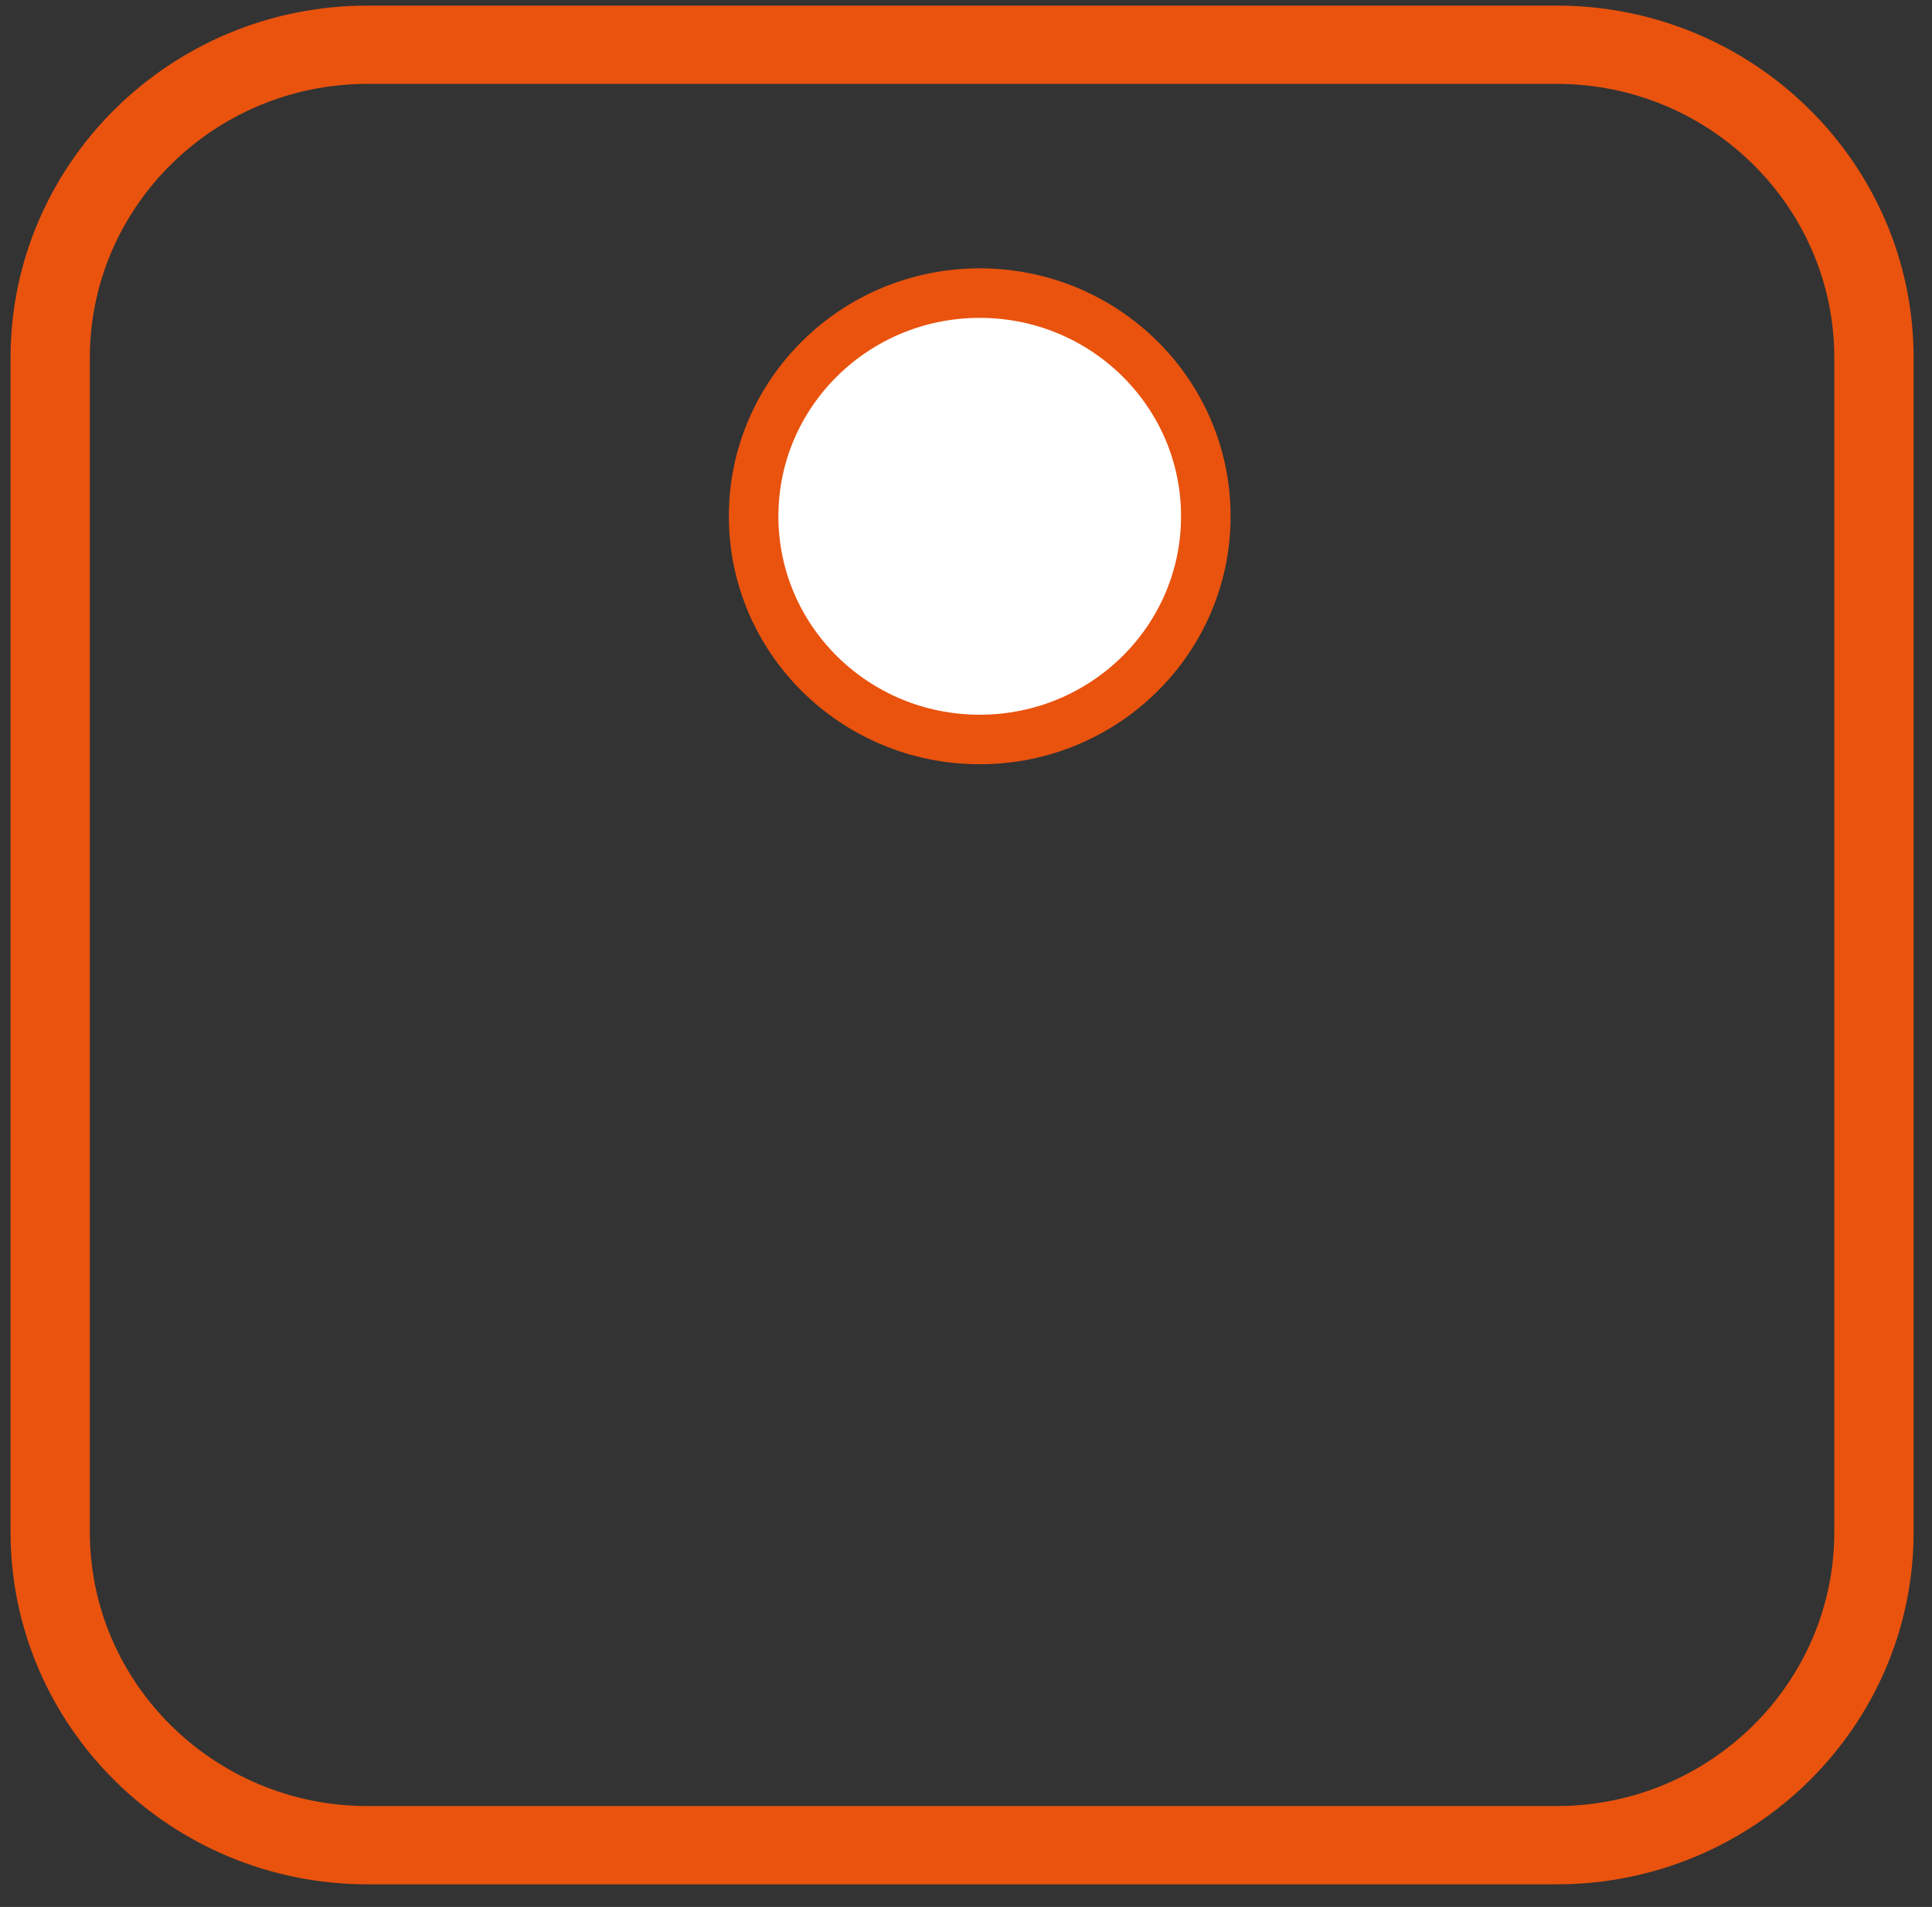 <?xml version="1.0" encoding="UTF-8"?>
<svg width="78px" height="77px" viewBox="0 0 78 77" version="1.1" xmlns="http://www.w3.org/2000/svg" xmlns:xlink="http://www.w3.org/1999/xlink">
    <rect x="0" y="0" width="78" height="77" fill="#333333" stroke="none"/>
    <!-- Generator: Sketch 41.2 (35397) - http://www.bohemiancoding.com/sketch -->
    <title>concierge-footer-service-active</title>
    <desc>Created with Sketch.</desc>
    <defs>
        <path d="M34.32,40.341 L34.32,60.354 C34.32,60.483 34.252,60.613 34.05,60.678 L30.473,60.808 C30.405,62.496 30.405,62.424 30.405,64.177 C33.172,64.177 36.75,64.112 39.585,64.112 C42.487,64.112 48.435,64.112 51,64.112 L51,60.743 L47.288,60.613 C47.288,54.12 47.355,36.647 47.355,36.647 C47.895,36.647 33.78,36.387 30.135,36.647 C30.067,38.4 30,38.393 30,40.146 L34.32,40.341 Z" id="path-1"></path>
        <mask id="mask-2" maskContentUnits="userSpaceOnUse" maskUnits="objectBoundingBox" x="-2" y="-2" width="25" height="31.646">
            <rect x="28" y="34.532" width="25" height="31.646" fill="white"></rect>
            <use xlink:href="#path-1" fill="black"></use>
        </mask>
    </defs>
    <g id="Symbols" stroke="none" stroke-width="1" fill="none" fill-rule="evenodd">
        <g id="services" transform="translate(-480, -1)">
            <g id="Group-18">
                <g id="Group-13" transform="translate(480, 0)">
                    <g id="concierge" transform="translate(0.426, 0)">
                        <g id="Page-1" fill="#E9530E">
                            <g id="Group-3" transform="translate(0, 0.597)">
                                <path d="M73.63,62.265 C73.63,68.363 68.604,73.328 62.425,73.328 L14.407,73.328 C8.228,73.328 3.201,68.363 3.201,62.265 L3.201,14.852 C3.201,8.753 8.228,3.79 14.407,3.79 L62.425,3.79 C68.604,3.79 73.63,8.753 73.63,14.852 L73.63,62.265 Z M62.425,0.629 L14.407,0.629 C6.461,0.629 -0,7.009 -0,14.852 L-0,62.265 C-0,70.107 6.461,76.489 14.407,76.489 L62.425,76.489 C70.371,76.489 76.832,70.107 76.832,62.265 L76.832,14.852 C76.832,7.009 70.371,0.629 62.425,0.629 L62.425,0.629 Z" id="Fill-1"></path>
                            </g>
                        </g>
                        <g id="Group-12" transform="translate(30, 12.835)" stroke="#E9530E" stroke-width="2" fill="#FFFFFF">
                            <ellipse id="Oval-2" cx="9.128" cy="9.012" rx="9.128" ry="9.012"></ellipse>
                        </g>
                    </g>
                    <use id="i" stroke="#E9530E" mask="url(#mask-2)" stroke-width="4" stroke-linecap="round" stroke-linejoin="round" xlink:href="#path-1"></use>
                </g>
            </g>
        </g>
    </g>
</svg>